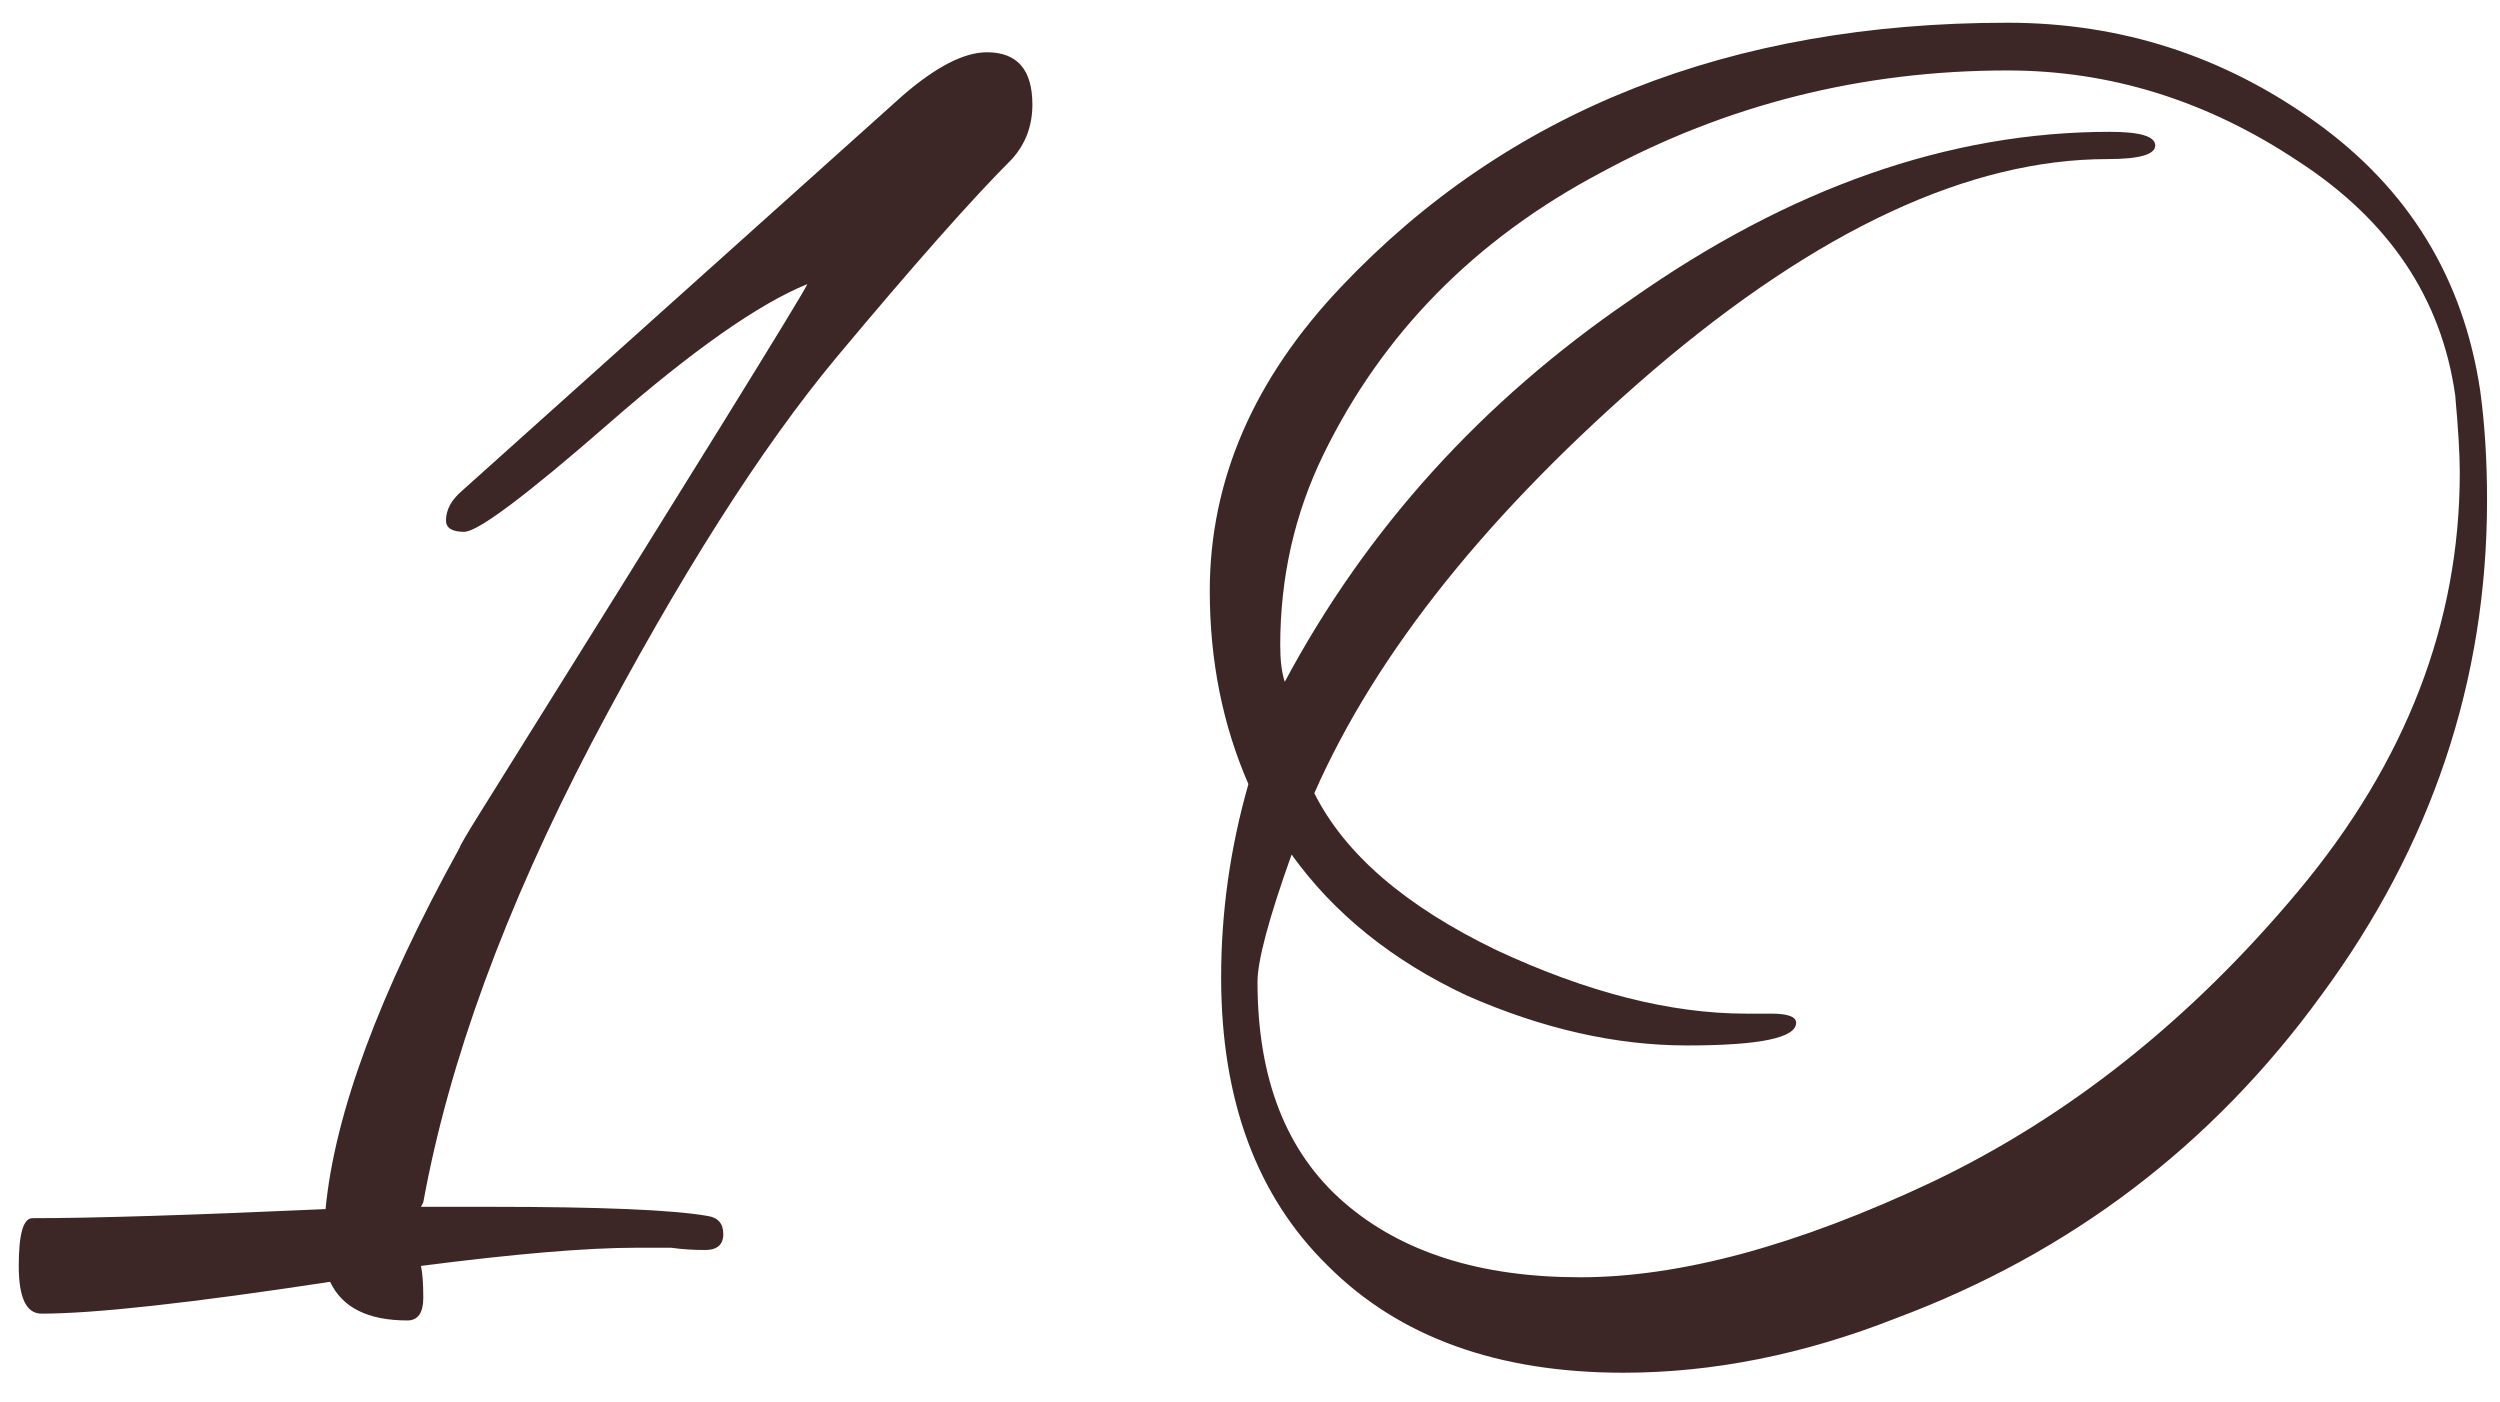 <?xml version="1.0" encoding="UTF-8"?> <svg xmlns="http://www.w3.org/2000/svg" width="66" height="37" viewBox="0 0 66 37" fill="none"> <path d="M27.255 2.76C27.255 3.32 27.075 3.8 26.715 4.2C25.674 5.24 24.134 6.98 22.095 9.42C20.095 11.82 17.934 15.22 15.614 19.62C13.335 23.98 11.854 28.02 11.175 31.74L11.114 31.86H12.975C15.854 31.86 17.755 31.94 18.674 32.1C18.954 32.14 19.095 32.3 19.095 32.58C19.095 32.86 18.934 33 18.614 33C18.294 33 17.994 32.98 17.715 32.94H16.814C15.495 32.94 13.595 33.1 11.114 33.42C11.155 33.62 11.175 33.9 11.175 34.26C11.175 34.66 11.034 34.86 10.755 34.86C9.715 34.86 9.035 34.52 8.715 33.84C5.035 34.4 2.495 34.68 1.095 34.68C0.695 34.68 0.495 34.26 0.495 33.42C0.495 32.58 0.615 32.16 0.855 32.16C2.455 32.16 5.035 32.08 8.595 31.92C8.835 29.4 10.014 26.22 12.134 22.38C12.134 22.34 12.335 22 12.735 21.36C18.334 12.4 21.195 7.78 21.314 7.5C20.035 8.02 18.294 9.24 16.095 11.16C13.895 13.08 12.614 14.04 12.255 14.04C11.934 14.04 11.774 13.94 11.774 13.74C11.774 13.46 11.915 13.2 12.194 12.96L23.834 2.52C24.715 1.76 25.454 1.38 26.055 1.38C26.855 1.38 27.255 1.84 27.255 2.76ZM65.658 13.2C65.658 17.96 64.198 22.32 61.278 26.28C58.398 30.24 54.658 33.08 50.058 34.8C47.618 35.76 45.218 36.24 42.858 36.24C39.538 36.24 36.938 35.3 35.058 33.42C33.178 31.58 32.238 29.04 32.238 25.8C32.238 24.08 32.478 22.38 32.958 20.7C32.278 19.14 31.938 17.44 31.938 15.6C31.938 12.68 33.098 10 35.418 7.56C39.818 2.92 45.678 0.6 52.998 0.6C55.998 0.6 58.718 1.48 61.158 3.24C63.598 5 65.038 7.36 65.478 10.32C65.598 11.2 65.658 12.16 65.658 13.2ZM64.938 12.48C64.938 12 64.898 11.32 64.818 10.44C64.458 7.88 63.078 5.82 60.678 4.26C58.278 2.66 55.718 1.86 52.998 1.86C49.158 1.86 45.578 2.76 42.258 4.56C38.938 6.32 36.498 8.8 34.938 12C34.178 13.56 33.798 15.24 33.798 17.04C33.798 17.44 33.838 17.76 33.918 18C36.078 13.96 39.118 10.6 43.038 7.92C47.238 4.96 51.458 3.48 55.698 3.48C56.498 3.48 56.898 3.6 56.898 3.84C56.898 4.08 56.478 4.2 55.638 4.2C51.998 4.2 47.998 6.06 43.638 9.78C39.318 13.5 36.338 17.22 34.698 20.94C35.498 22.54 37.098 23.92 39.498 25.08C41.898 26.2 44.098 26.76 46.098 26.76H46.758C47.198 26.76 47.418 26.84 47.418 27C47.418 27.4 46.458 27.6 44.538 27.6C42.658 27.6 40.718 27.16 38.718 26.28C36.758 25.36 35.218 24.12 34.098 22.56C33.498 24.24 33.198 25.36 33.198 25.92C33.198 28.48 33.958 30.42 35.478 31.74C36.998 33.06 39.078 33.72 41.718 33.72C44.358 33.72 47.458 32.88 51.018 31.2C54.618 29.48 57.838 26.92 60.678 23.52C63.518 20.12 64.938 16.44 64.938 12.48Z" fill="#3D2626"></path> </svg> 